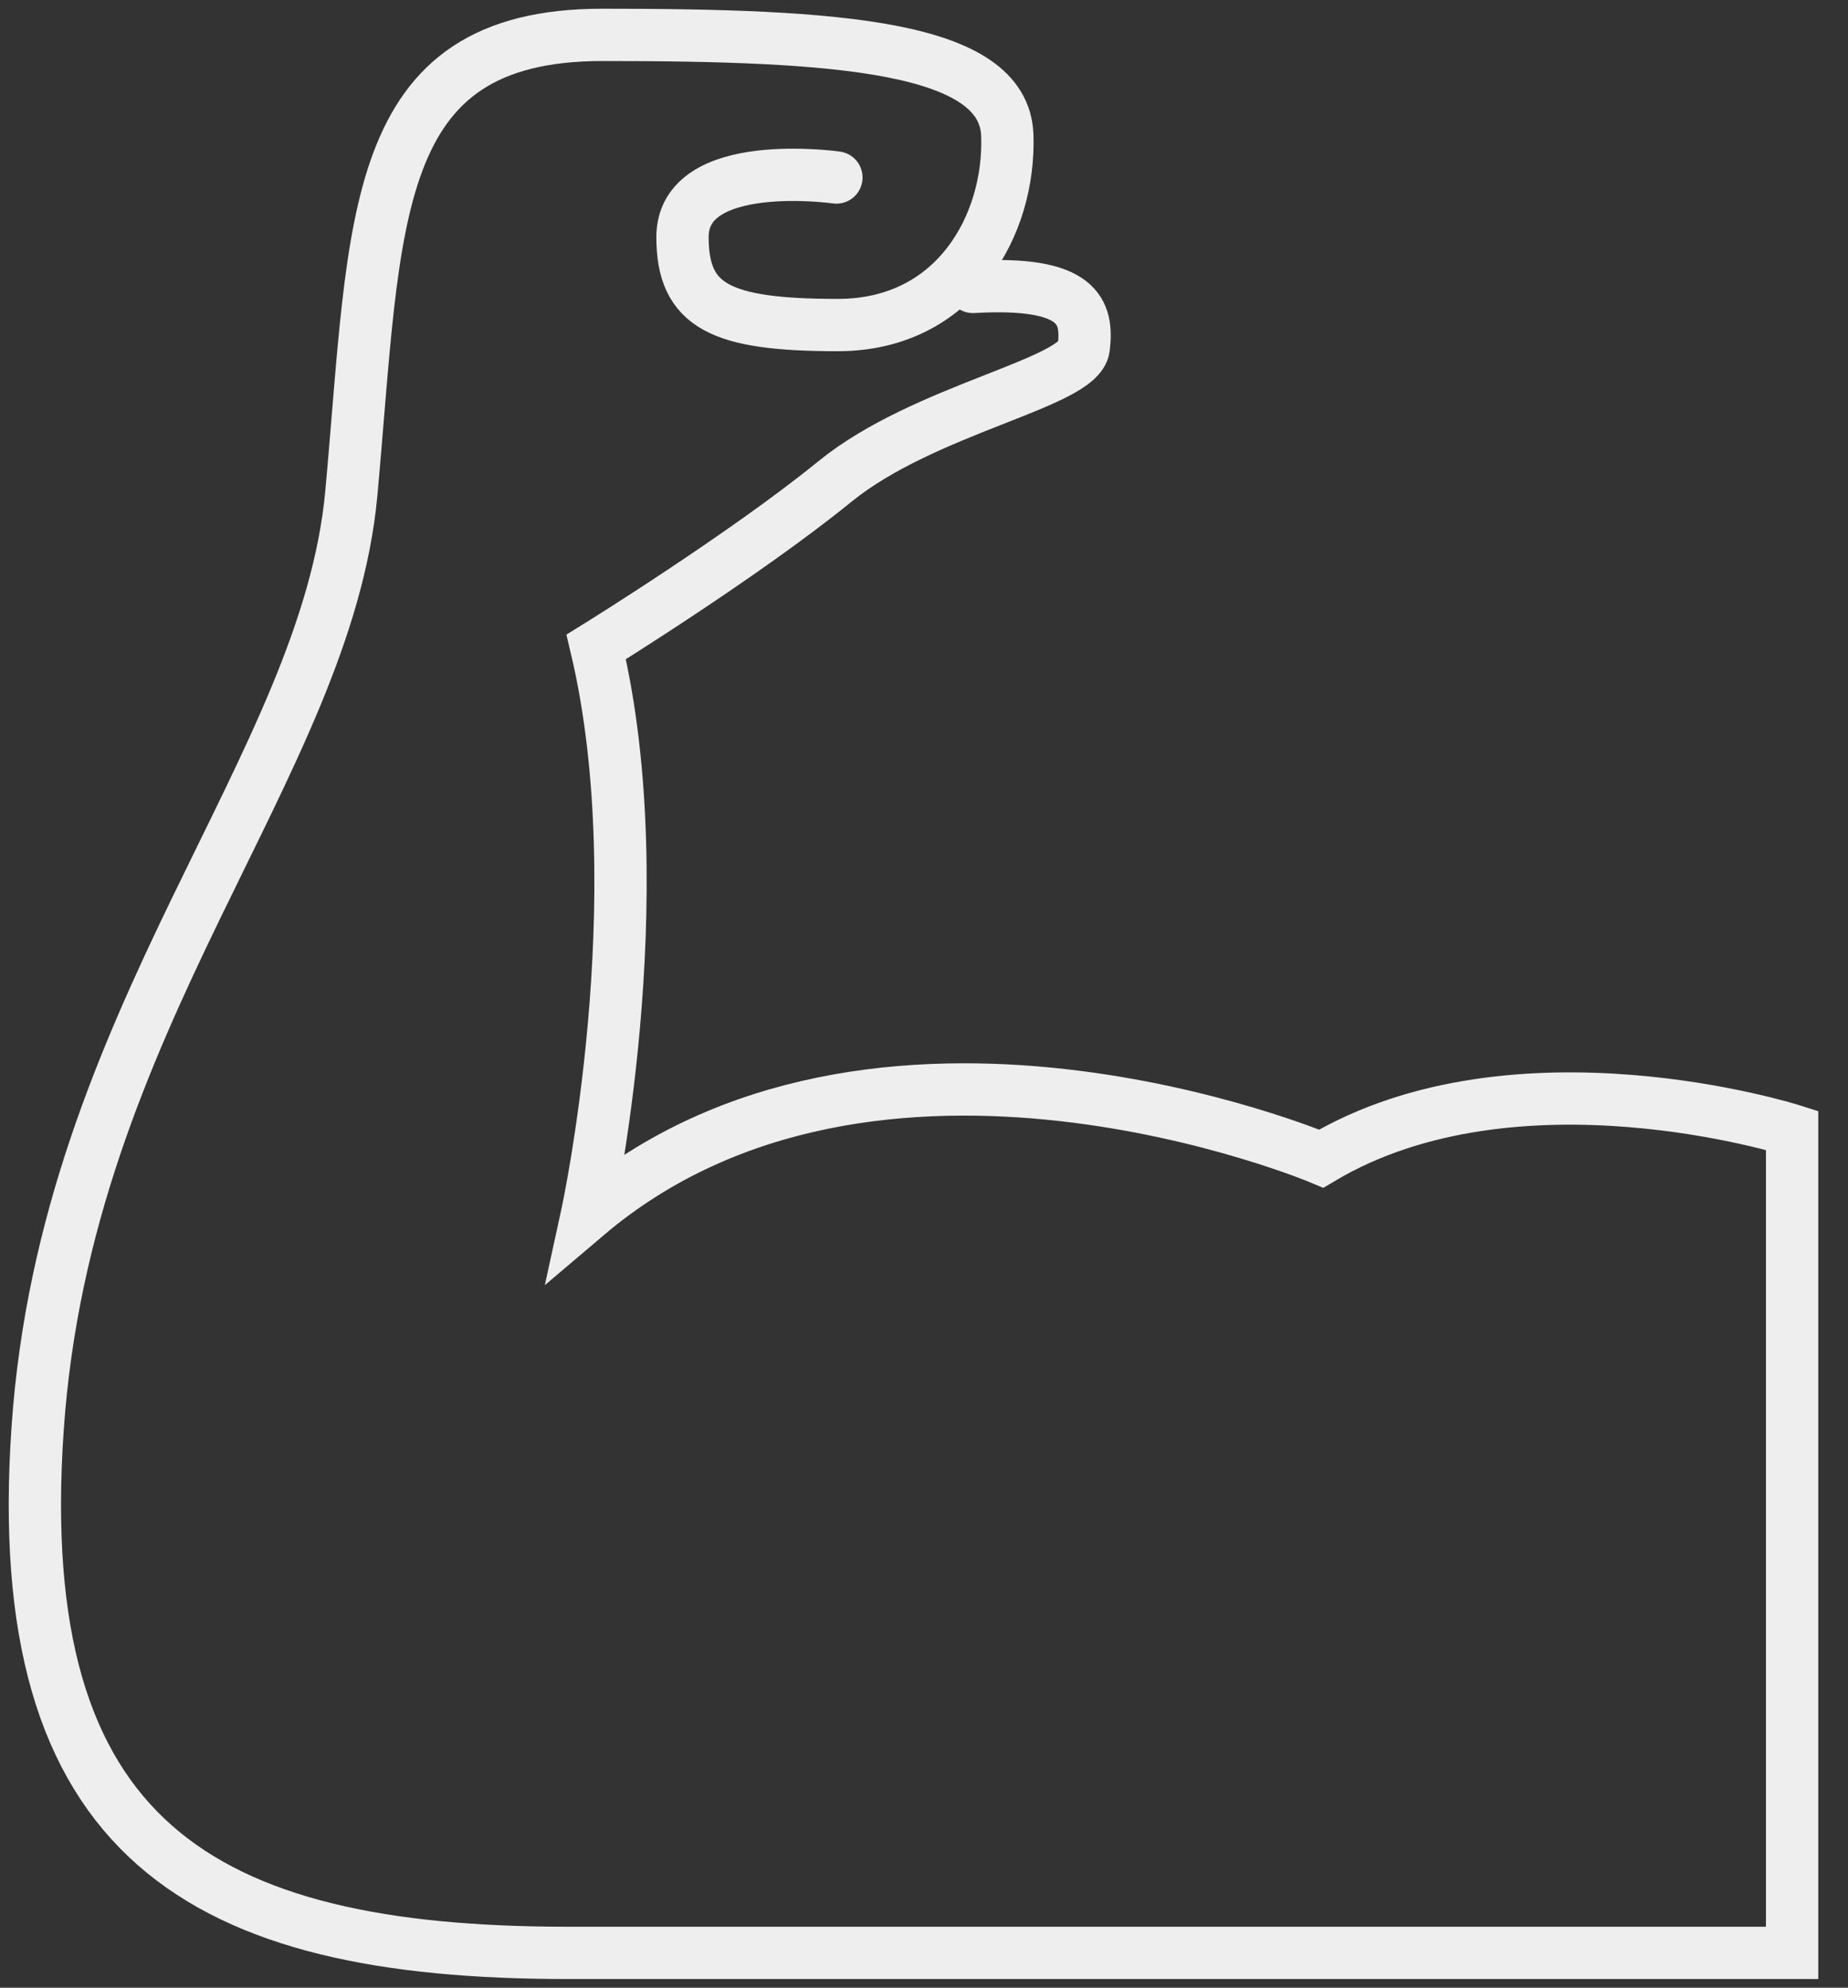 <svg width="53" height="57" viewBox="0 0 53 57" fill="none" xmlns="http://www.w3.org/2000/svg">
<rect x="0" y="0" width="53" height="57" fill="#333333" stroke="none"/>
<path d="M23.988 5.09C23.988 5.09 19.574 4.462 19.574 6.796C19.574 8.778 20.653 9.321 24.03 9.321C27.408 9.321 28.98 6.437 28.889 3.877C28.797 1.317 24.03 1 17.275 1C10.52 1 10.795 6.31 10.076 14.144C9.357 21.978 1.889 29.17 1.079 40.967C0.268 52.764 5.761 56 16.288 56H51.397V32.413C51.397 32.413 43.478 29.896 37.893 33.224C37.893 33.224 25.109 27.823 16.831 34.846C16.831 34.846 18.812 25.757 17.099 18.551C17.099 18.551 21.358 15.914 23.939 13.812C26.52 11.711 30.962 10.992 31.082 9.969C31.202 8.947 30.962 8.051 27.902 8.228" stroke="#EEEEEE" stroke-width="1.5" stroke-miterlimit="10" stroke-linecap="round"/>
</svg>
